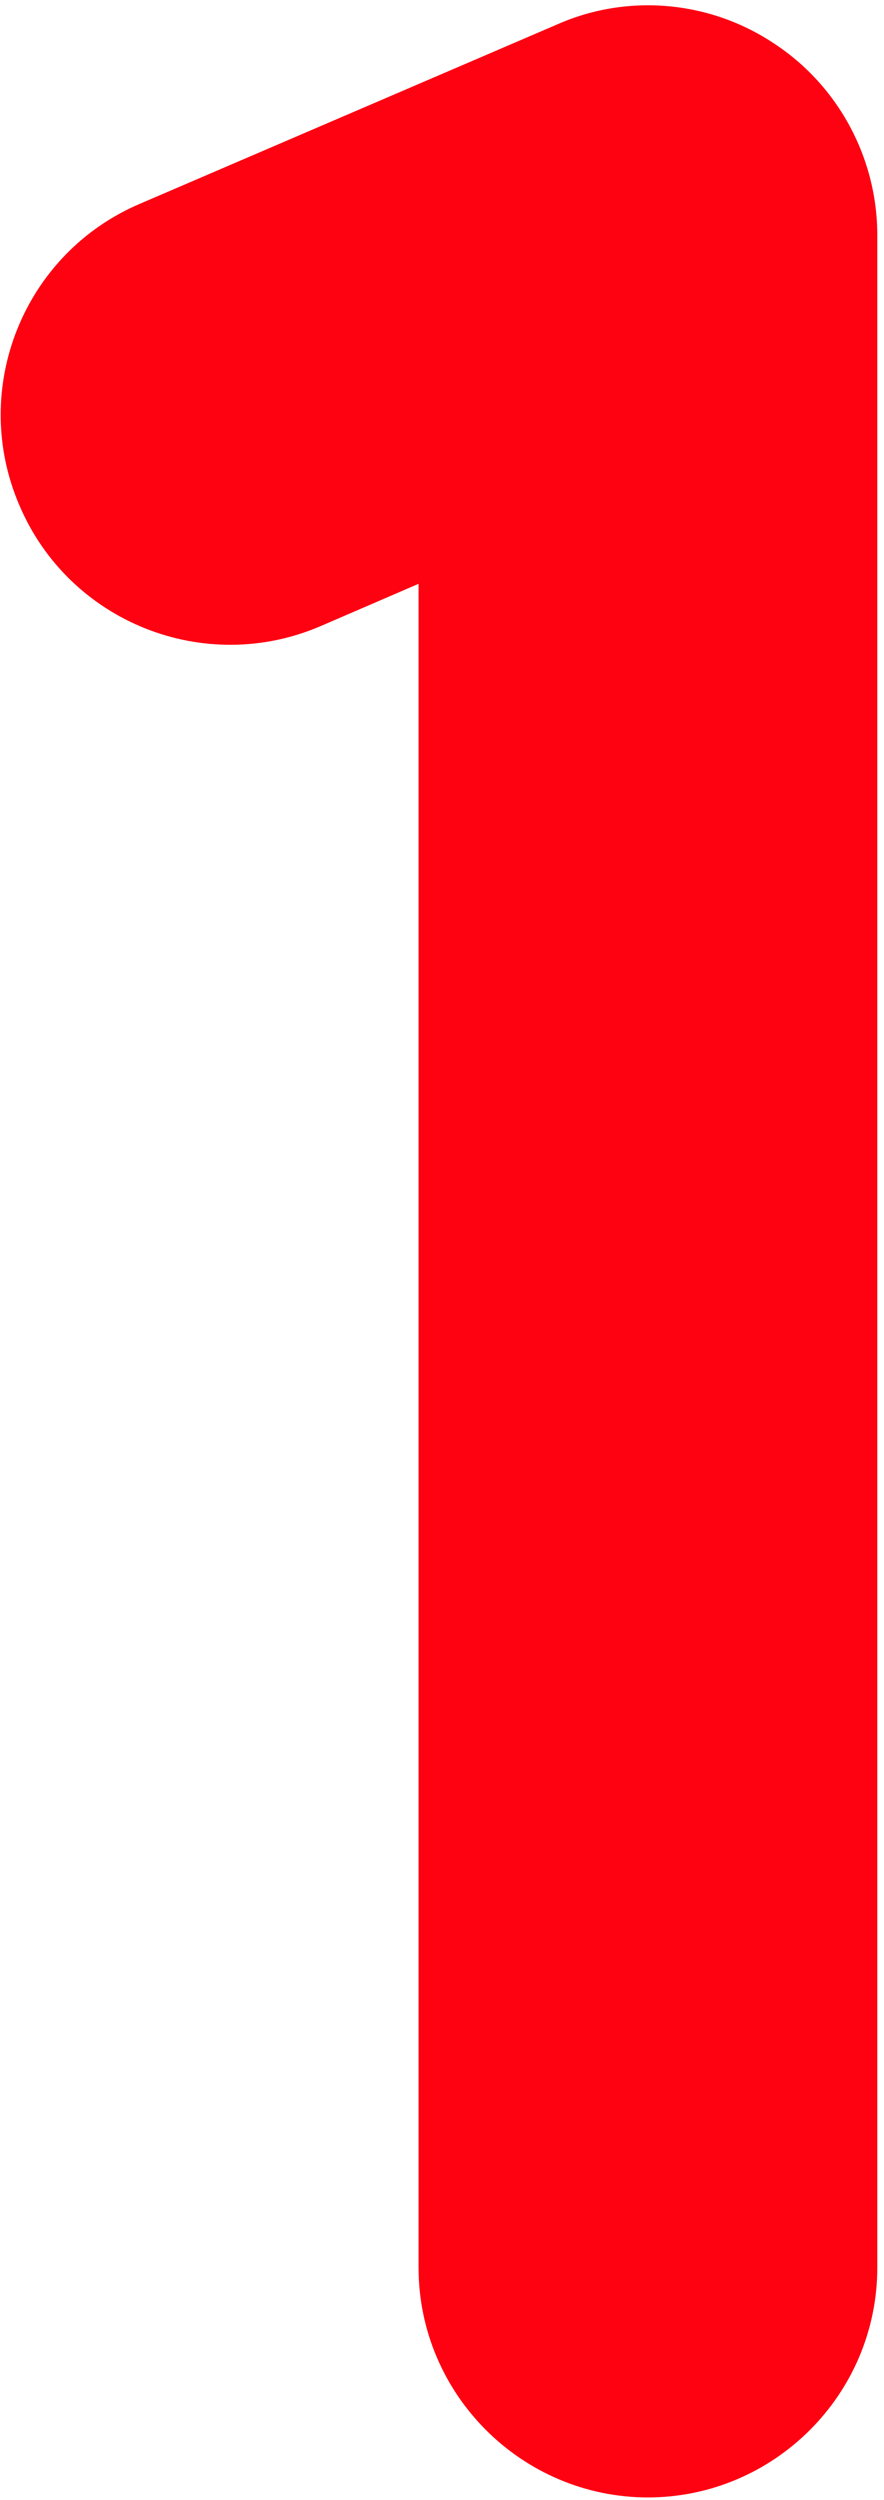 <?xml version="1.0" encoding="UTF-8"?>
<svg id="_レイヤー_1" data-name="レイヤー_1" xmlns="http://www.w3.org/2000/svg" version="1.1" viewBox="0 0 132 373">
  <!-- Generator: Adobe Illustrator 29.6.0, SVG Export Plug-In . SVG Version: 2.1.1 Build 207)  -->
  <defs>
    <style>
      .st0 {
        fill: #ff0211;
      }
    </style>
  </defs>
  <path class="st0" d="M96.8,372.6c-18.9,0-34.3-15.4-34.3-34.3V87.1l-14.6,6.3c-17.4,7.5-37.6-.6-45-18-7.5-17.4.6-37.6,18-45L83.3,3.6C93.8-1,106,.1,115.6,6.5c9.6,6.3,15.4,17.1,15.4,28.6v303.2c0,18.9-15.4,34.3-34.3,34.3Z"/>
</svg>
